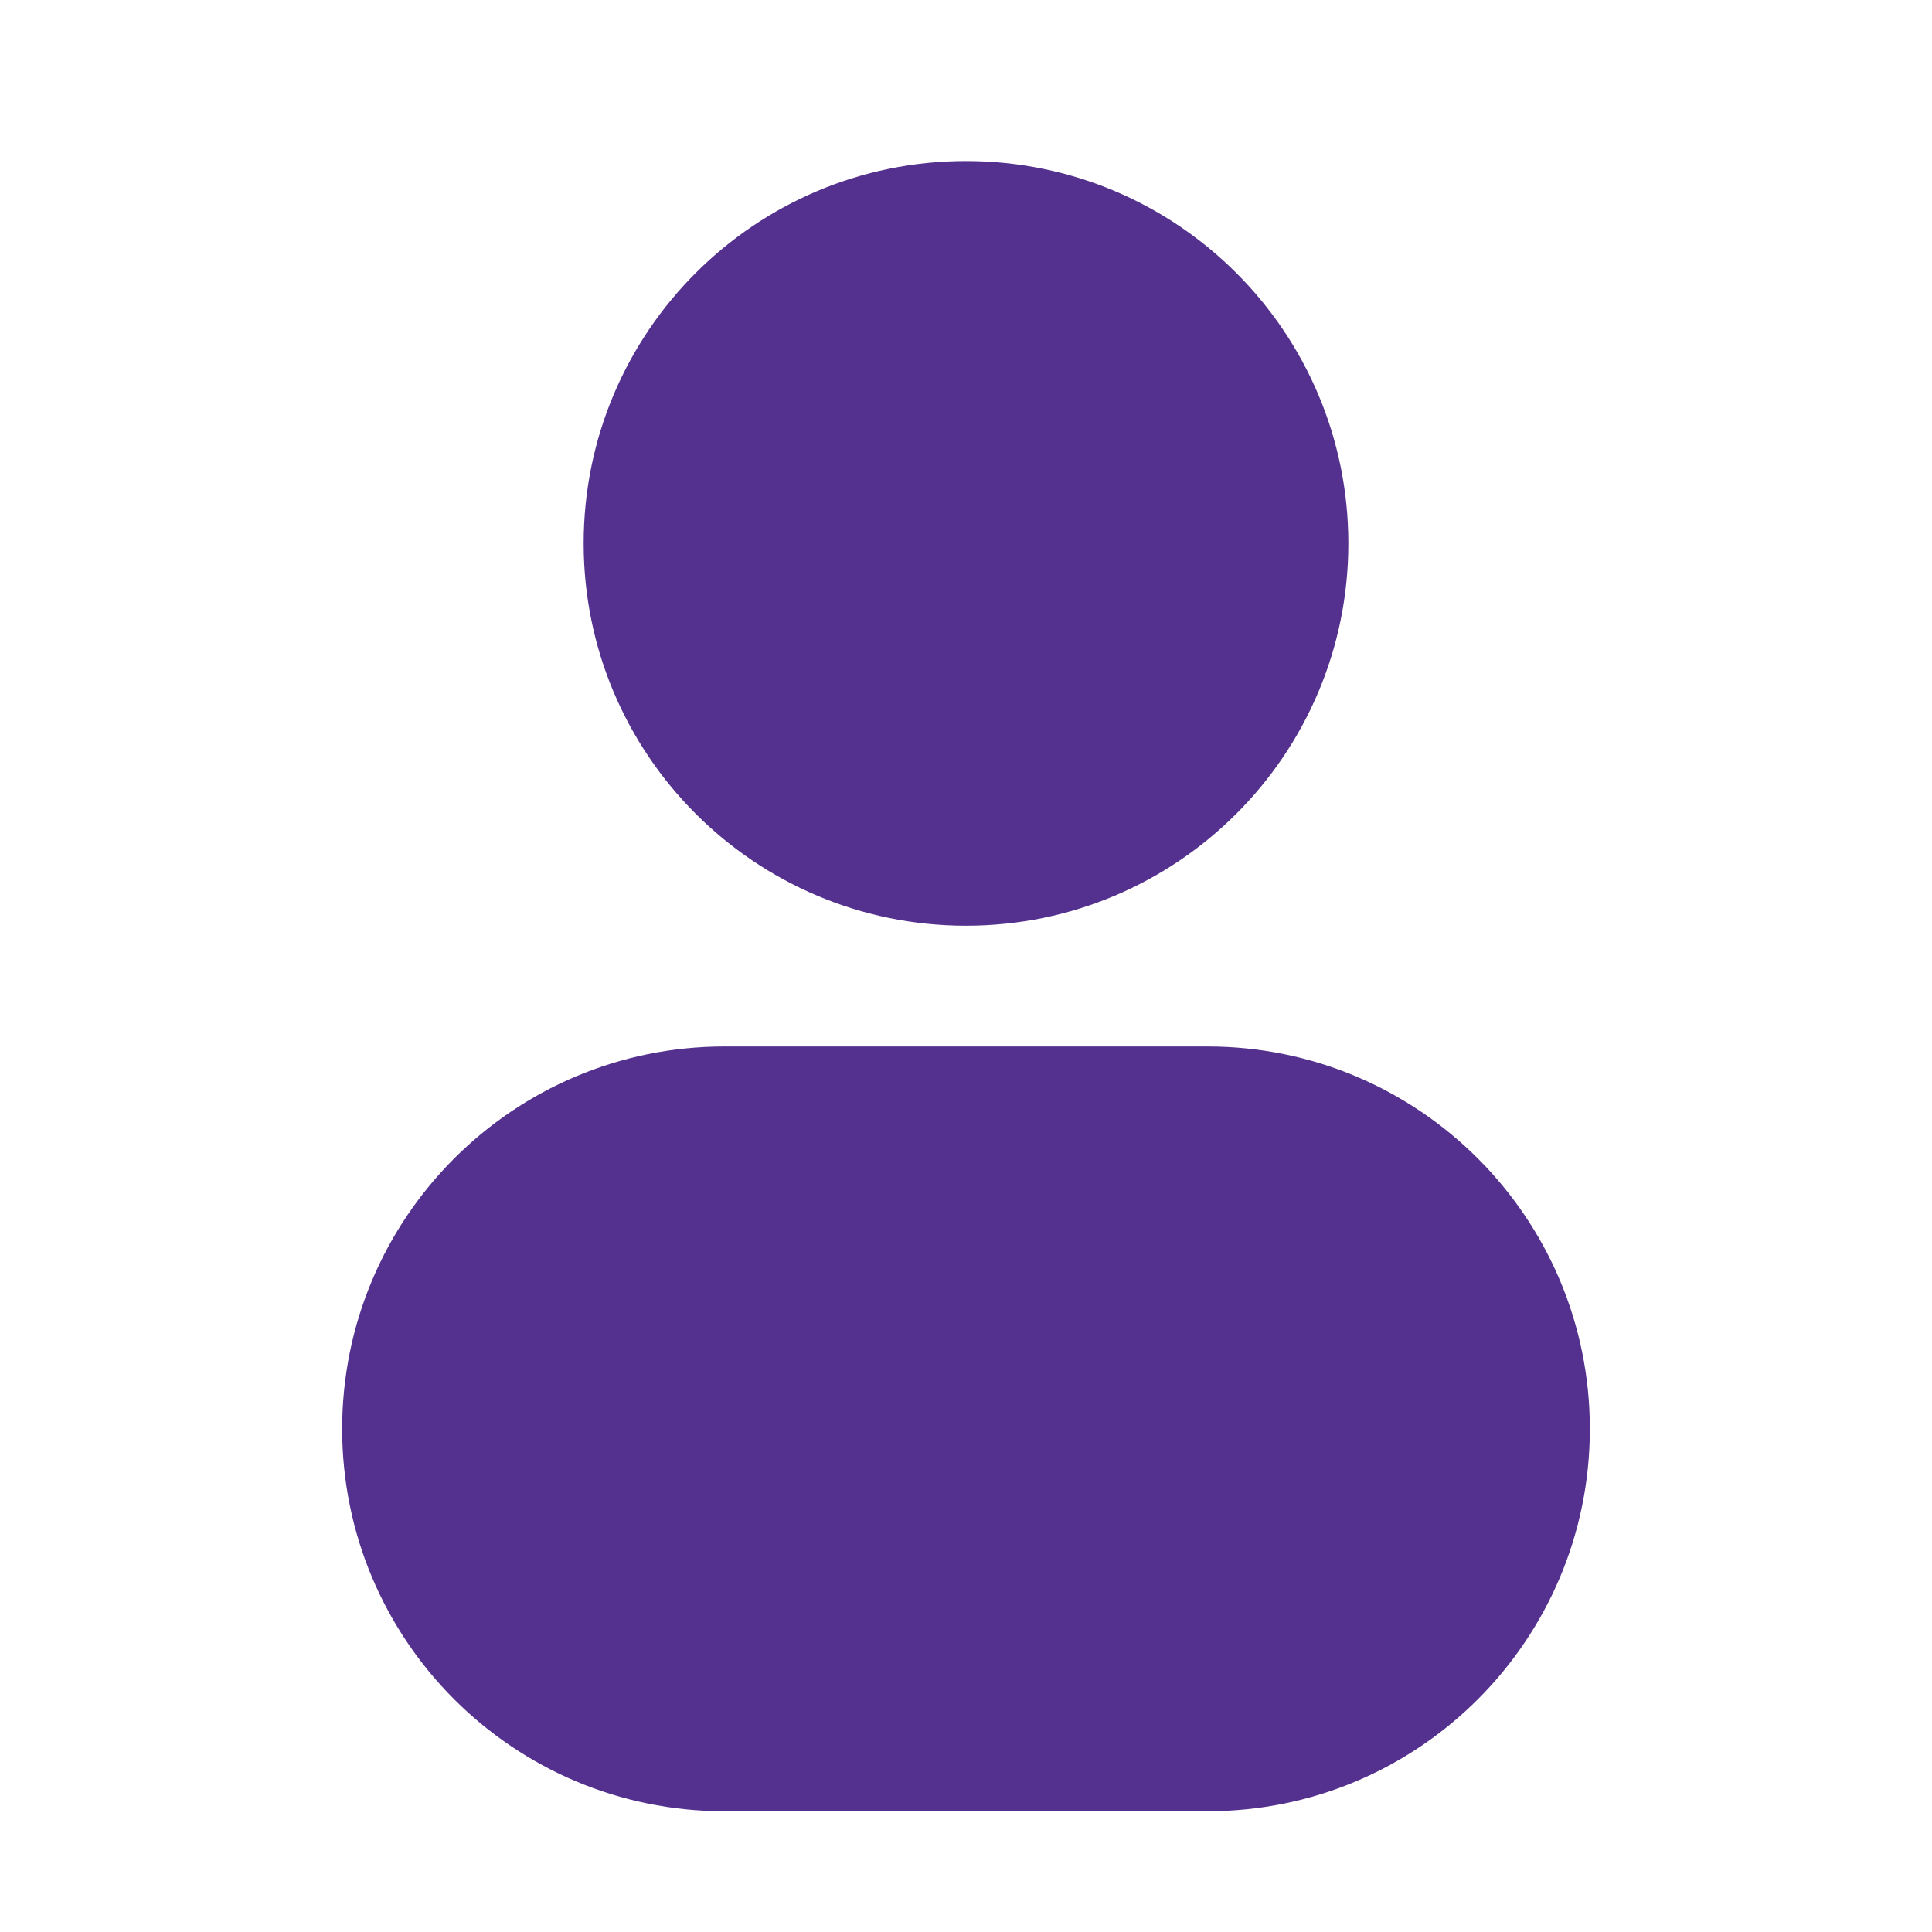 <svg width="20" height="20" viewBox="0 0 20 20" fill="none" xmlns="http://www.w3.org/2000/svg">
<path d="M10 1.667C7.814 1.667 6.042 3.439 6.042 5.625C6.042 7.811 7.814 9.583 10 9.583C12.186 9.583 13.958 7.811 13.958 5.625C13.958 3.439 12.186 1.667 10 1.667Z" fill="#54318E"/>
<path d="M7.5 10.833C5.314 10.833 3.542 12.606 3.542 14.792C3.542 16.978 5.314 18.75 7.5 18.75H12.5C14.686 18.75 16.458 16.978 16.458 14.792C16.458 12.606 14.686 10.833 12.5 10.833H7.5Z" fill="#54318E"/>
</svg>
